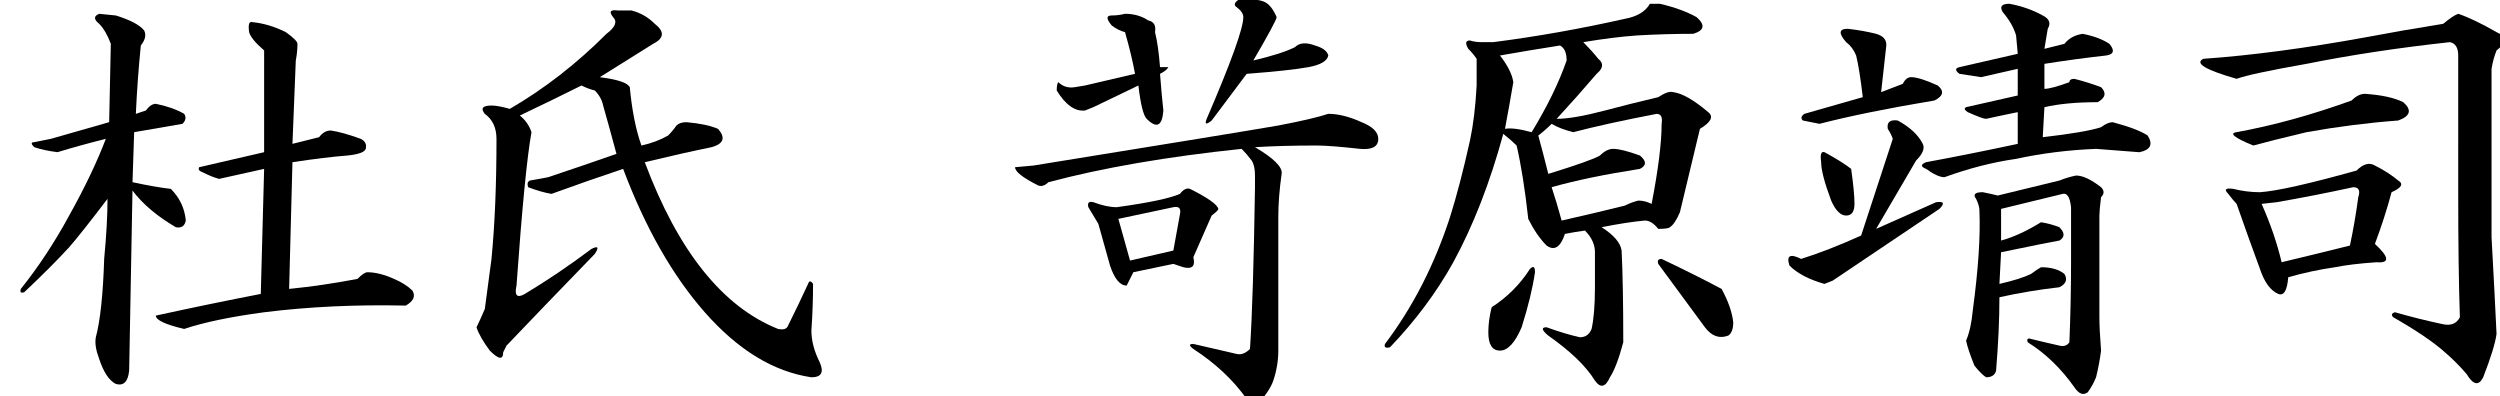<?xml version="1.0" encoding="utf-8"?>
<!-- Generator: Adobe Illustrator 16.0.3, SVG Export Plug-In . SVG Version: 6.00 Build 0)  -->
<!DOCTYPE svg PUBLIC "-//W3C//DTD SVG 1.1//EN" "http://www.w3.org/Graphics/SVG/1.1/DTD/svg11.dtd">
<svg version="1.1" id="レイヤー_1" xmlns="http://www.w3.org/2000/svg" xmlns:xlink="http://www.w3.org/1999/xlink" x="0px"
	 y="0px" width="164px" height="26px" viewBox="0 0 164 26" style="enable-background:new 0 0 164 26;" xml:space="preserve">
<style type="text/css">
<![CDATA[
	.st0{fill:#1F2C5C;}
	.st1{fill-rule:evenodd;clip-rule:evenodd;}
	.st2{fill:#FFFFFF;}
	.st3{fill:#009DE1;}
	.st4{fill-rule:evenodd;clip-rule:evenodd;fill:#FFFFFF;}
	.st5{fill:#727171;}
	.st6{fill:#434343;}
]]>
</style>
<g>
	<path d="M7.599,1.015c0.946,0.292,1.566,0.62,1.858,0.984c0.145,0.292,0.072,0.62-0.219,0.984C9.092,4.442,8.982,5.937,8.911,7.468
		l0.656-0.219c0.219-0.291,0.437-0.438,0.656-0.438c0.728,0.146,1.348,0.365,1.858,0.656c0.146,0.219,0.109,0.438-0.109,0.656
		L8.801,8.671l-0.109,3.281c1.02,0.219,1.858,0.365,2.514,0.438c0.582,0.584,0.91,1.276,0.983,2.078
		c-0.073,0.365-0.292,0.511-0.656,0.438c-1.24-0.729-2.186-1.531-2.842-2.406L8.473,24.312C8.4,25.04,8.108,25.332,7.599,25.187
		c-0.438-0.219-0.803-0.766-1.093-1.641c-0.219-0.583-0.292-1.057-0.219-1.422c0.291-1.094,0.473-2.807,0.547-5.141
		c0.145-1.531,0.218-2.844,0.218-3.938c-1.166,1.531-2.005,2.589-2.514,3.172c-0.803,0.875-1.787,1.859-2.951,2.953
		c-0.219,0.073-0.292,0-0.219-0.219c1.165-1.458,2.222-3.063,3.17-4.813c1.02-1.822,1.82-3.5,2.405-5.031
		C5.777,9.4,4.72,9.692,3.773,9.983c-0.584-0.072-1.093-0.182-1.53-0.328c-0.218-0.219-0.218-0.328,0-0.328l1.093-0.219l3.825-1.094
		l0.109-5.141C7.052,2.291,6.796,1.854,6.506,1.562c-0.365-0.291-0.365-0.51,0-0.656L7.599,1.015z M16.562,1.452
		c0.728,0.073,1.457,0.292,2.186,0.656c0.509,0.365,0.765,0.62,0.765,0.766c0,0.365-0.038,0.729-0.109,1.094
		c-0.073,1.823-0.147,3.646-0.219,5.469l1.749-0.438c0.218-0.291,0.473-0.438,0.765-0.438c0.509,0.073,1.165,0.256,1.967,0.547
		c0.291,0.146,0.399,0.365,0.328,0.656c-0.073,0.219-0.475,0.365-1.202,0.438c-0.948,0.073-2.15,0.219-3.607,0.438l-0.218,8.313
		c1.457-0.146,2.951-0.364,4.481-0.656c0.291-0.291,0.509-0.438,0.656-0.438c0.509,0,1.093,0.146,1.749,0.438
		c0.509,0.219,0.91,0.475,1.202,0.766c0.219,0.365,0.072,0.693-0.437,0.984c-3.279-0.072-6.377,0.073-9.291,0.438
		c-2.186,0.292-3.935,0.656-5.247,1.094c-1.24-0.291-1.858-0.583-1.858-0.875c2.331-0.51,4.626-0.984,6.886-1.422l0.219-8.203
		l-2.951,0.656c-0.292-0.072-0.656-0.219-1.093-0.438c-0.219-0.072-0.292-0.182-0.219-0.328l4.263-0.984V3.312
		c-0.584-0.51-0.912-0.911-0.984-1.203C16.27,1.599,16.343,1.38,16.562,1.452z"/>
	<path d="M41.423,0.687c0.583,0.146,1.093,0.438,1.53,0.875c0.656,0.511,0.618,0.948-0.109,1.313
		c-1.167,0.729-2.333,1.459-3.498,2.188c1.165,0.146,1.82,0.365,1.967,0.656c0.145,1.531,0.4,2.808,0.765,3.828
		c0.656-0.146,1.238-0.364,1.749-0.656c0.218-0.219,0.399-0.438,0.546-0.656c0.145-0.146,0.364-0.219,0.656-0.219
		c0.875,0.073,1.566,0.219,2.077,0.438c0.509,0.584,0.364,0.984-0.437,1.203c-1.093,0.219-2.552,0.547-4.372,0.984
		c1.093,2.917,2.367,5.287,3.825,7.109c1.457,1.823,3.096,3.1,4.918,3.828c0.364,0.073,0.583,0,0.656-0.219
		c0.438-0.875,0.875-1.786,1.312-2.734c0.071-0.219,0.181-0.219,0.328,0c0,1.021-0.038,2.042-0.109,3.063
		c0,0.656,0.181,1.349,0.547,2.078c0.29,0.656,0.109,0.984-0.547,0.984c-2.478-0.365-4.809-1.786-6.995-4.266
		c-2.114-2.406-3.899-5.541-5.355-9.406c-1.53,0.511-3.098,1.058-4.7,1.641c-0.437-0.072-0.948-0.219-1.53-0.438
		c-0.074-0.219-0.038-0.364,0.109-0.438c0.438-0.072,0.837-0.146,1.203-0.219c1.53-0.51,3.022-1.021,4.481-1.531
		c-0.292-1.094-0.584-2.15-0.874-3.172c-0.074-0.364-0.256-0.692-0.547-0.984c-0.292-0.072-0.584-0.182-0.874-0.328
		c-1.312,0.656-2.661,1.313-4.044,1.969c0.364,0.292,0.618,0.656,0.765,1.094c-0.292,1.604-0.62,4.959-0.983,10.063
		c-0.147,0.656,0.036,0.839,0.546,0.547c1.457-0.875,2.914-1.859,4.372-2.953c0.437-0.219,0.509-0.109,0.218,0.328
		c-2.333,2.406-4.263,4.412-5.792,6.016c-0.074,0.146-0.147,0.292-0.219,0.438c0,0.51-0.292,0.474-0.875-0.109
		c-0.437-0.583-0.729-1.094-0.875-1.531c0.146-0.291,0.328-0.692,0.547-1.203c0.145-1.094,0.29-2.188,0.437-3.281
		c0.219-2.26,0.328-4.885,0.328-7.875c0-0.729-0.256-1.275-0.765-1.641c-0.292-0.364-0.147-0.547,0.437-0.547
		c0.291,0,0.691,0.073,1.202,0.219c2.258-1.313,4.372-2.953,6.339-4.922c0.583-0.438,0.728-0.802,0.438-1.094
		c-0.292-0.364-0.183-0.51,0.328-0.438C40.912,0.687,41.204,0.687,41.423,0.687z"/>
	<path d="M89.322,8.015c0.728,0.292,1.093,0.656,1.093,1.094c0,0.511-0.401,0.729-1.202,0.656c-1.312-0.146-2.26-0.219-2.842-0.219
		c-1.53,0-2.879,0.037-4.044,0.109c1.238,0.729,1.821,1.313,1.749,1.75c-0.147,1.021-0.219,1.969-0.219,2.844v8.75
		c0,0.656-0.109,1.313-0.328,1.969c-0.147,0.438-0.511,0.984-1.093,1.641c-0.219,0.146-0.437,0-0.656-0.438
		c-0.875-1.24-2.041-2.334-3.498-3.281c-0.292-0.219-0.292-0.328,0-0.328l2.842,0.656c0.291,0.072,0.583-0.037,0.875-0.328
		c0.145-2.188,0.254-5.724,0.328-10.609v-0.766c0-0.438-0.073-0.766-0.218-0.984c-0.219-0.291-0.438-0.547-0.656-0.766
		c-4.883,0.511-9.11,1.24-12.679,2.188c-0.218,0.219-0.437,0.292-0.656,0.219c-1.021-0.51-1.53-0.911-1.53-1.203l1.202-0.109
		C76.825,9.4,82.18,8.525,83.857,8.233c1.53-0.291,2.623-0.547,3.279-0.766C87.792,7.468,88.52,7.65,89.322,8.015z M75.332,1.343
		c0.364,0.073,0.509,0.328,0.438,0.766c0.145,0.584,0.254,1.35,0.328,2.297c0.219,0,0.4,0,0.546,0
		c-0.073,0.146-0.256,0.292-0.546,0.438c0.072,0.948,0.145,1.75,0.219,2.406c-0.074,1.021-0.438,1.203-1.093,0.547
		c-0.218-0.219-0.401-0.947-0.546-2.188L71.725,7.03l-0.546,0.219c-0.656,0.073-1.276-0.364-1.858-1.313
		c0-0.291,0.036-0.474,0.109-0.547c0.29,0.292,0.656,0.401,1.093,0.328l0.656-0.109l3.279-0.766
		c-0.146-0.802-0.365-1.713-0.656-2.734c-0.292-0.072-0.584-0.219-0.874-0.438c-0.366-0.438-0.366-0.656,0-0.656
		c0.29,0,0.582-0.036,0.874-0.109C74.384,0.905,74.895,1.052,75.332,1.343z M79.923,13.702c0,0.073-0.147,0.219-0.438,0.438
		l-1.202,2.734c0.145,0.584-0.073,0.803-0.656,0.656c-0.219-0.072-0.437-0.146-0.656-0.219l-2.623,0.547l-0.438,0.875
		c-0.437,0-0.803-0.438-1.093-1.313l-0.765-2.734l-0.656-1.094c-0.074-0.291,0.036-0.4,0.328-0.328
		c0.583,0.219,1.093,0.328,1.53,0.328c2.113-0.291,3.498-0.583,4.153-0.875c0.219-0.291,0.438-0.4,0.656-0.328
		C79.229,12.974,79.849,13.411,79.923,13.702z M73.365,14.358l0.765,2.734l2.842-0.656l0.437-2.406
		c0.072-0.364-0.073-0.51-0.437-0.438L73.365,14.358z M82.983,0.14c0.291,0.146,0.547,0.475,0.765,0.984
		c0,0.146-0.511,1.094-1.53,2.844c1.238-0.291,2.148-0.583,2.733-0.875c0.29-0.291,0.728-0.328,1.312-0.109
		c0.509,0.146,0.801,0.365,0.874,0.656c-0.073,0.365-0.51,0.62-1.312,0.766c-0.803,0.146-2.15,0.292-4.044,0.438l-2.295,3.063
		c-0.365,0.292-0.475,0.256-0.328-0.109c1.602-3.719,2.404-5.942,2.404-6.672c0-0.219-0.146-0.438-0.437-0.656
		c-0.219-0.146-0.147-0.328,0.219-0.547C82.145-0.079,82.691-0.006,82.983,0.14z"/>
	<path d="M108.892,0.249c0.946,0.219,1.749,0.511,2.405,0.875c0.582,0.511,0.509,0.875-0.219,1.094c-1.24,0-2.478,0.037-3.716,0.109
		c-1.021,0.073-2.186,0.219-3.498,0.438c0.364,0.365,0.692,0.729,0.984,1.094c0.364,0.292,0.328,0.62-0.109,0.984
		c-0.875,1.021-1.749,2.006-2.623,2.953c0.728,0,1.785-0.182,3.169-0.547c1.093-0.291,2.258-0.583,3.498-0.875
		c0.438-0.291,0.765-0.4,0.984-0.328c0.583,0.073,1.347,0.511,2.295,1.313c0.364,0.292,0.181,0.656-0.547,1.094
		c-0.437,1.823-0.874,3.646-1.312,5.469c-0.218,0.511-0.437,0.839-0.656,0.984c-0.073,0.073-0.328,0.109-0.765,0.109
		c-0.292-0.364-0.584-0.547-0.875-0.547c-0.802,0.073-1.749,0.219-2.841,0.438c0.801,0.511,1.238,1.021,1.312,1.531
		c0.072,1.459,0.109,3.464,0.109,6.016c-0.292,1.094-0.584,1.859-0.875,2.297c-0.292,0.656-0.62,0.729-0.984,0.219
		c-0.584-0.948-1.604-1.933-3.061-2.953c-0.437-0.364-0.475-0.547-0.109-0.547c0.801,0.292,1.53,0.511,2.186,0.656
		c0.364,0,0.618-0.182,0.765-0.547c0.146-0.656,0.219-1.567,0.219-2.734v-2.297c0-0.51-0.219-0.984-0.656-1.422
		c-0.511,0.073-0.948,0.146-1.312,0.219c-0.292,0.875-0.693,1.131-1.202,0.766c-0.438-0.438-0.839-1.021-1.203-1.75
		c-0.218-1.969-0.475-3.572-0.765-4.813c-0.218-0.219-0.51-0.474-0.874-0.766c-0.875,3.209-1.968,6.016-3.279,8.422
		c-1.093,1.969-2.478,3.828-4.153,5.578c-0.292,0.073-0.401,0-0.328-0.219c1.82-2.406,3.241-5.177,4.263-8.313
		c0.437-1.385,0.874-3.063,1.312-5.031c0.218-1.021,0.364-2.224,0.437-3.609c0-0.583,0-1.166,0-1.75
		c-0.147-0.219-0.328-0.438-0.546-0.656c-0.219-0.364-0.183-0.547,0.109-0.547c0.218,0.073,0.473,0.109,0.765,0.109h0.765
		c2.842-0.364,5.719-0.875,8.634-1.531c0.801-0.146,1.348-0.474,1.64-0.984H108.892z M99.82,21.468
		c-0.437,1.021-0.912,1.531-1.421,1.531c-0.511,0-0.765-0.4-0.765-1.203c0-0.51,0.072-1.057,0.219-1.641
		c1.02-0.656,1.858-1.494,2.514-2.516c0.219-0.219,0.328-0.146,0.328,0.219C100.547,18.88,100.257,20.083,99.82,21.468z
		 M98.399,3.64c0.509,0.656,0.801,1.24,0.875,1.75c-0.147,0.875-0.328,1.896-0.547,3.063c0.364-0.072,0.946,0,1.749,0.219
		c1.02-1.677,1.785-3.244,2.295-4.703c0-0.51-0.147-0.838-0.438-0.984C100.949,3.202,99.637,3.421,98.399,3.64z M103.208,8.671
		c-0.584-0.146-1.057-0.328-1.421-0.547c-0.292,0.292-0.584,0.547-0.875,0.766c0.219,0.803,0.438,1.641,0.656,2.516
		c1.894-0.583,3.023-0.984,3.389-1.203c0.29-0.291,0.582-0.438,0.874-0.438c0.364,0,0.946,0.146,1.749,0.438
		c0.437,0.365,0.437,0.656,0,0.875c-2.333,0.365-4.263,0.766-5.793,1.203c0.219,0.656,0.438,1.386,0.656,2.188
		c1.602-0.364,2.987-0.692,4.153-0.984c0.291-0.146,0.583-0.255,0.875-0.328c0.291,0,0.583,0.073,0.875,0.219
		c0.437-2.26,0.656-4.01,0.656-5.25c0.072-0.438-0.038-0.656-0.328-0.656C106.414,7.905,104.591,8.307,103.208,8.671z
		 M112.936,18.952c0.438,0.803,0.692,1.531,0.765,2.188c0,0.438-0.109,0.729-0.328,0.875c-0.584,0.219-1.093,0.037-1.53-0.547
		c-1.021-1.385-2.041-2.771-3.061-4.156c-0.073-0.219,0-0.328,0.219-0.328C110.531,17.713,111.843,18.369,112.936,18.952z"/>
	<path d="M126.134,9.437c0.145,0.292,0,0.656-0.438,1.094l-2.623,4.484l3.935-1.75c0.509-0.072,0.582,0.073,0.218,0.438
		l-6.995,4.703l-0.546,0.219c-1.021-0.291-1.787-0.692-2.295-1.203c-0.218-0.656,0.036-0.802,0.765-0.438
		c1.165-0.364,2.477-0.875,3.935-1.531l2.077-6.344c-0.074-0.219-0.183-0.438-0.328-0.656c-0.073-0.438,0.145-0.619,0.656-0.547
		C125.296,8.343,125.842,8.854,126.134,9.437z M123.074,2.218c0.509,0.146,0.728,0.438,0.656,0.875
		c-0.147,1.313-0.256,2.297-0.328,2.953l1.421-0.547c0.145-0.291,0.328-0.438,0.546-0.438c0.364,0,0.946,0.183,1.749,0.547
		c0.438,0.365,0.364,0.693-0.218,0.984c-3.061,0.511-5.574,1.021-7.542,1.531c-0.365-0.072-0.729-0.146-1.093-0.219
		c-0.147-0.146-0.109-0.291,0.109-0.438l3.825-1.094c-0.146-1.239-0.292-2.15-0.437-2.734c-0.147-0.364-0.365-0.656-0.656-0.875
		c-0.511-0.583-0.475-0.875,0.109-0.875C121.872,1.963,122.49,2.072,123.074,2.218z M119.686,9.983
		c0.801,0.438,1.383,0.803,1.749,1.094c0.146,1.021,0.219,1.787,0.219,2.297c0,0.511-0.183,0.766-0.546,0.766
		c-0.366,0-0.693-0.328-0.984-0.984c-0.437-1.166-0.656-2.005-0.656-2.516C119.394,10.13,119.467,9.911,119.686,9.983z
		 M134.004,1.015c0.437,0.219,0.546,0.511,0.328,0.875c-0.073,0.438-0.147,0.875-0.218,1.313l1.312-0.328
		c0.29-0.364,0.691-0.583,1.202-0.656c0.728,0.146,1.312,0.365,1.749,0.656c0.364,0.438,0.29,0.693-0.219,0.766
		c-1.312,0.146-2.661,0.328-4.044,0.547v1.641c0.29,0,0.836-0.146,1.639-0.438c0-0.146,0.109-0.219,0.328-0.219
		c0.582,0.146,1.165,0.328,1.749,0.547c0.364,0.365,0.291,0.693-0.218,0.984c-1.385,0-2.552,0.109-3.498,0.328l-0.109,1.969
		c1.894-0.219,3.169-0.438,3.825-0.656c0.291-0.219,0.547-0.328,0.765-0.328c1.093,0.292,1.858,0.584,2.295,0.875
		c0.364,0.584,0.181,0.948-0.546,1.094c-0.948-0.072-1.896-0.146-2.842-0.219c-1.822,0.073-3.571,0.292-5.247,0.656
		c-1.53,0.219-3.098,0.62-4.7,1.203c-0.292,0-0.693-0.182-1.202-0.547c-0.366-0.146-0.366-0.291,0-0.438
		c1.967-0.364,3.97-0.766,6.011-1.203V7.358c-0.729,0.146-1.421,0.292-2.077,0.438c-0.147,0-0.546-0.146-1.202-0.438
		c-0.219-0.146-0.256-0.255-0.109-0.328l3.388-0.766v-1.75l-2.405,0.547l-1.421-0.219c-0.292-0.219-0.292-0.364,0-0.438l3.826-0.875
		l-0.109-1.203c-0.147-0.51-0.437-1.021-0.875-1.531c-0.218-0.364-0.073-0.547,0.438-0.547
		C132.619,0.396,133.348,0.65,134.004,1.015z M135.097,11.843c0.364-0.146,0.728-0.255,1.093-0.328c0.437,0,0.983,0.256,1.639,0.766
		c0.219,0.219,0.219,0.438,0,0.656c-0.073,0.584-0.109,0.984-0.109,1.203v6.672c0,0.511,0.036,1.24,0.109,2.188
		c-0.073,0.583-0.183,1.166-0.328,1.75c-0.147,0.364-0.328,0.692-0.546,0.984c-0.292,0.219-0.584,0.109-0.875-0.328
		c-0.875-1.24-1.896-2.225-3.061-2.953c-0.073-0.219,0-0.291,0.219-0.219c0.582,0.146,1.202,0.292,1.858,0.438
		c0.291,0.073,0.509,0,0.656-0.219c0.072-1.75,0.109-3.5,0.109-5.25c0-1.313,0-2.516,0-3.609c-0.073-0.656-0.256-0.947-0.546-0.875
		l-4.044,0.984v2.078c0.801-0.219,1.675-0.619,2.623-1.203c0.437,0.073,0.837,0.183,1.202,0.328c0.364,0.365,0.364,0.656,0,0.875
		c-0.437,0.073-1.713,0.328-3.825,0.766l-0.109,2.078c0.946-0.219,1.639-0.438,2.077-0.656c0.29-0.219,0.509-0.364,0.656-0.438
		c0.656,0,1.165,0.146,1.53,0.438c0.218,0.365,0.109,0.656-0.328,0.875c-1.312,0.146-2.623,0.365-3.935,0.656
		c0,1.459-0.074,3.063-0.219,4.813c-0.073,0.291-0.292,0.438-0.656,0.438c-0.219-0.146-0.475-0.401-0.765-0.766
		c-0.292-0.729-0.475-1.275-0.546-1.641c0.219-0.51,0.364-1.166,0.437-1.969c0.364-2.697,0.509-4.885,0.438-6.563
		c0-0.219-0.074-0.474-0.219-0.766c-0.219-0.291-0.073-0.438,0.437-0.438c0.364,0.073,0.692,0.146,0.984,0.219L135.097,11.843z"/>
	<path d="M163.773,2.108c0.656,0.292,0.656,0.693,0,1.203c-0.147,0.365-0.256,0.766-0.328,1.203c0,0.803,0,4.484,0,11.047
		c0.145,2.625,0.254,4.74,0.328,6.344c-0.074,0.584-0.366,1.531-0.875,2.844c-0.292,0.583-0.656,0.51-1.093-0.219
		c-0.437-0.511-0.912-0.984-1.421-1.422c-0.729-0.656-1.858-1.422-3.388-2.297c-0.147-0.146-0.109-0.255,0.109-0.328
		c1.02,0.292,2.039,0.547,3.061,0.766c0.582,0.146,0.983,0,1.202-0.438c-0.073-2.114-0.109-4.849-0.109-8.203V3.64
		c0-0.51-0.183-0.802-0.546-0.875c-3.353,0.365-6.486,0.839-9.4,1.422c-2.478,0.438-4.008,0.766-4.59,0.984
		c-2.041-0.583-2.77-1.021-2.186-1.313c3.132-0.219,6.703-0.692,10.711-1.422c1.53-0.291,3.206-0.583,5.028-0.875
		c0.437-0.364,0.765-0.583,0.983-0.656C161.915,1.124,162.752,1.525,163.773,2.108z M157.325,11.843
		c0.364,0.219,0.219,0.475-0.438,0.766c-0.292,1.094-0.656,2.225-1.093,3.391c0.946,0.875,0.984,1.276,0.109,1.203
		c-1.093,0.073-2.005,0.183-2.732,0.328c-1.021,0.146-2.041,0.365-3.061,0.656c-0.073,0.875-0.292,1.24-0.656,1.094
		c-0.511-0.219-0.912-0.766-1.202-1.641c-0.511-1.385-1.021-2.807-1.53-4.266c-0.147-0.146-0.328-0.364-0.546-0.656
		c-0.292-0.291-0.183-0.4,0.328-0.328c0.583,0.146,1.165,0.219,1.749,0.219c1.093-0.072,3.206-0.547,6.339-1.422
		c0.437-0.438,0.836-0.547,1.202-0.328C156.377,11.15,156.887,11.479,157.325,11.843z M157.652,6.702
		c0.583,0.511,0.473,0.912-0.328,1.203c-1.967,0.146-3.973,0.401-6.012,0.766c-1.53,0.365-2.696,0.656-3.498,0.875
		c-1.24-0.51-1.604-0.802-1.093-0.875c2.404-0.438,4.918-1.13,7.542-2.078c0.291-0.291,0.583-0.438,0.875-0.438
		C156.231,6.229,157.068,6.411,157.652,6.702z M149.346,13.265l-0.984,0.109c0.583,1.313,1.02,2.589,1.312,3.828
		c1.53-0.364,3.022-0.729,4.481-1.094c0.219-1.021,0.4-2.078,0.547-3.172c0.145-0.438,0.036-0.656-0.328-0.656
		C152.696,12.646,151.021,12.974,149.346,13.265z"/>
</g>
</svg>
